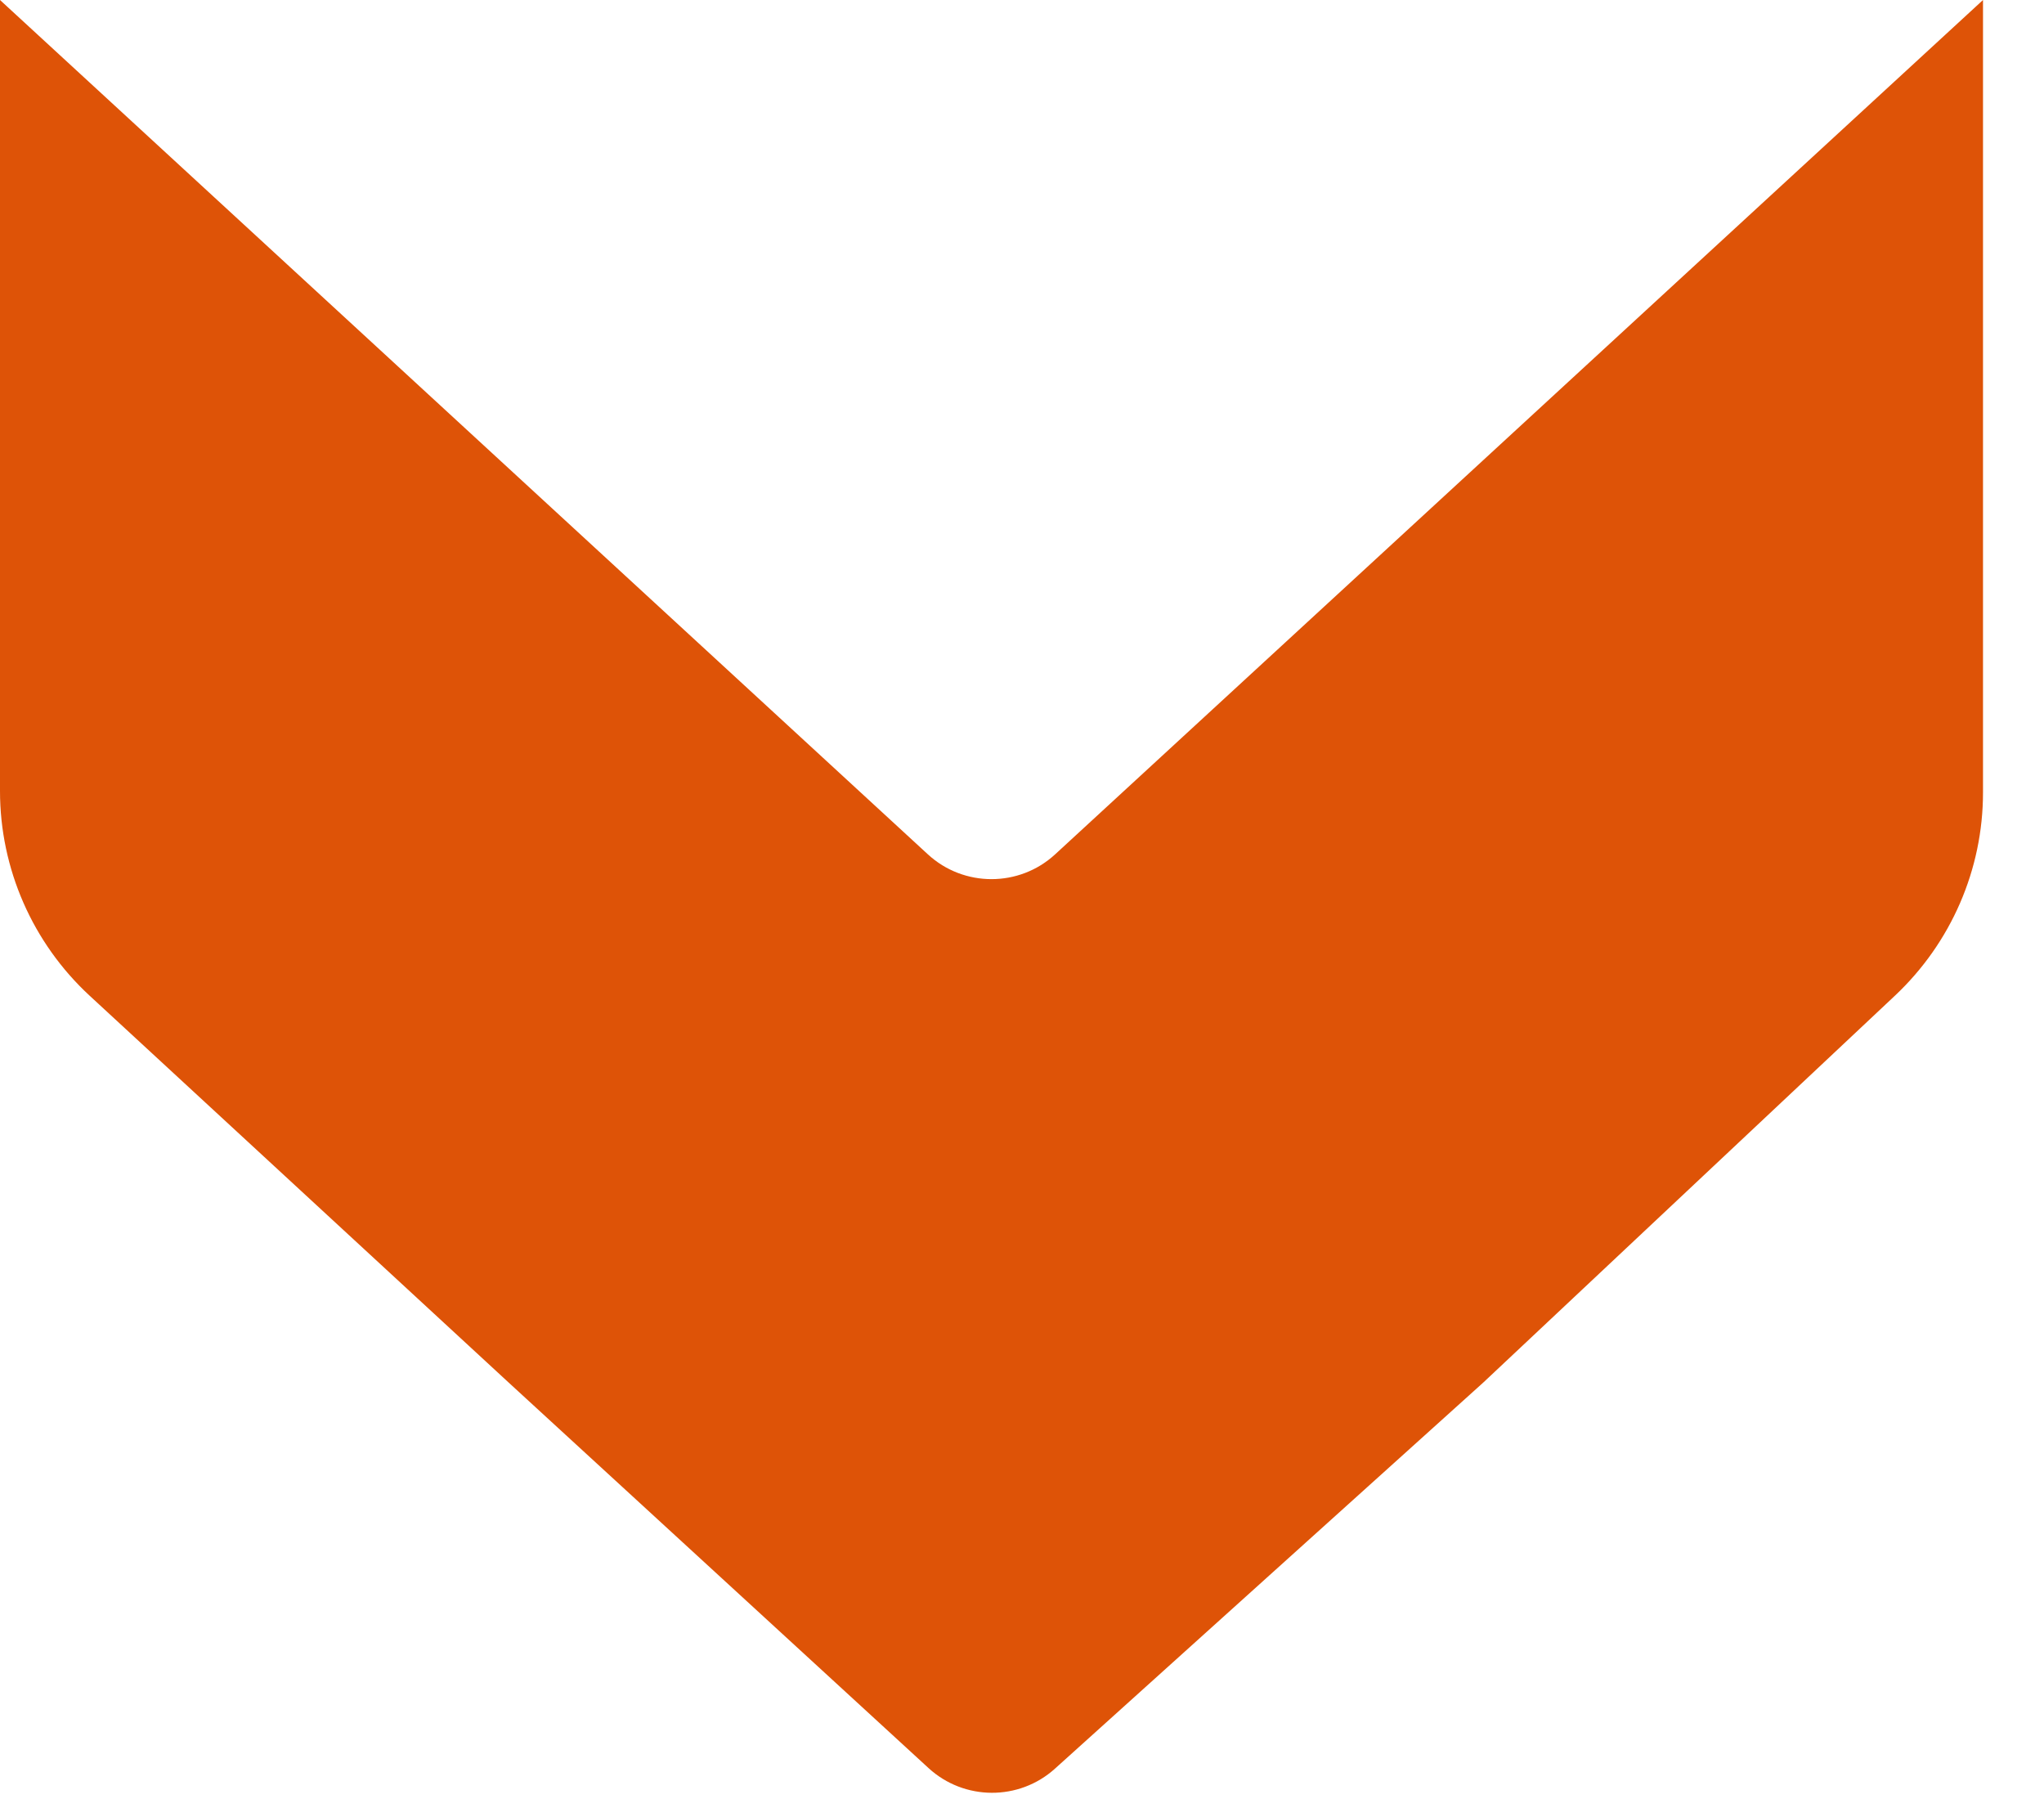 <?xml version="1.0" encoding="utf-8"?>
<svg xmlns="http://www.w3.org/2000/svg" fill="none" height="100%" overflow="visible" preserveAspectRatio="none" style="display: block;" viewBox="0 0 25 22" width="100%">
<path d="M0 0L11.349 10.448C11.788 10.852 12.466 10.852 12.905 10.448L24.254 0V9.691C24.254 10.632 23.864 11.53 23.177 12.176L18.142 16.907L12.903 21.629C12.464 22.025 11.793 22.022 11.357 21.622L6.221 16.907L1.099 12.179C0.398 11.532 0 10.624 0 9.673V0Z" fill="#DE5307" id="Vector"/>
</svg>